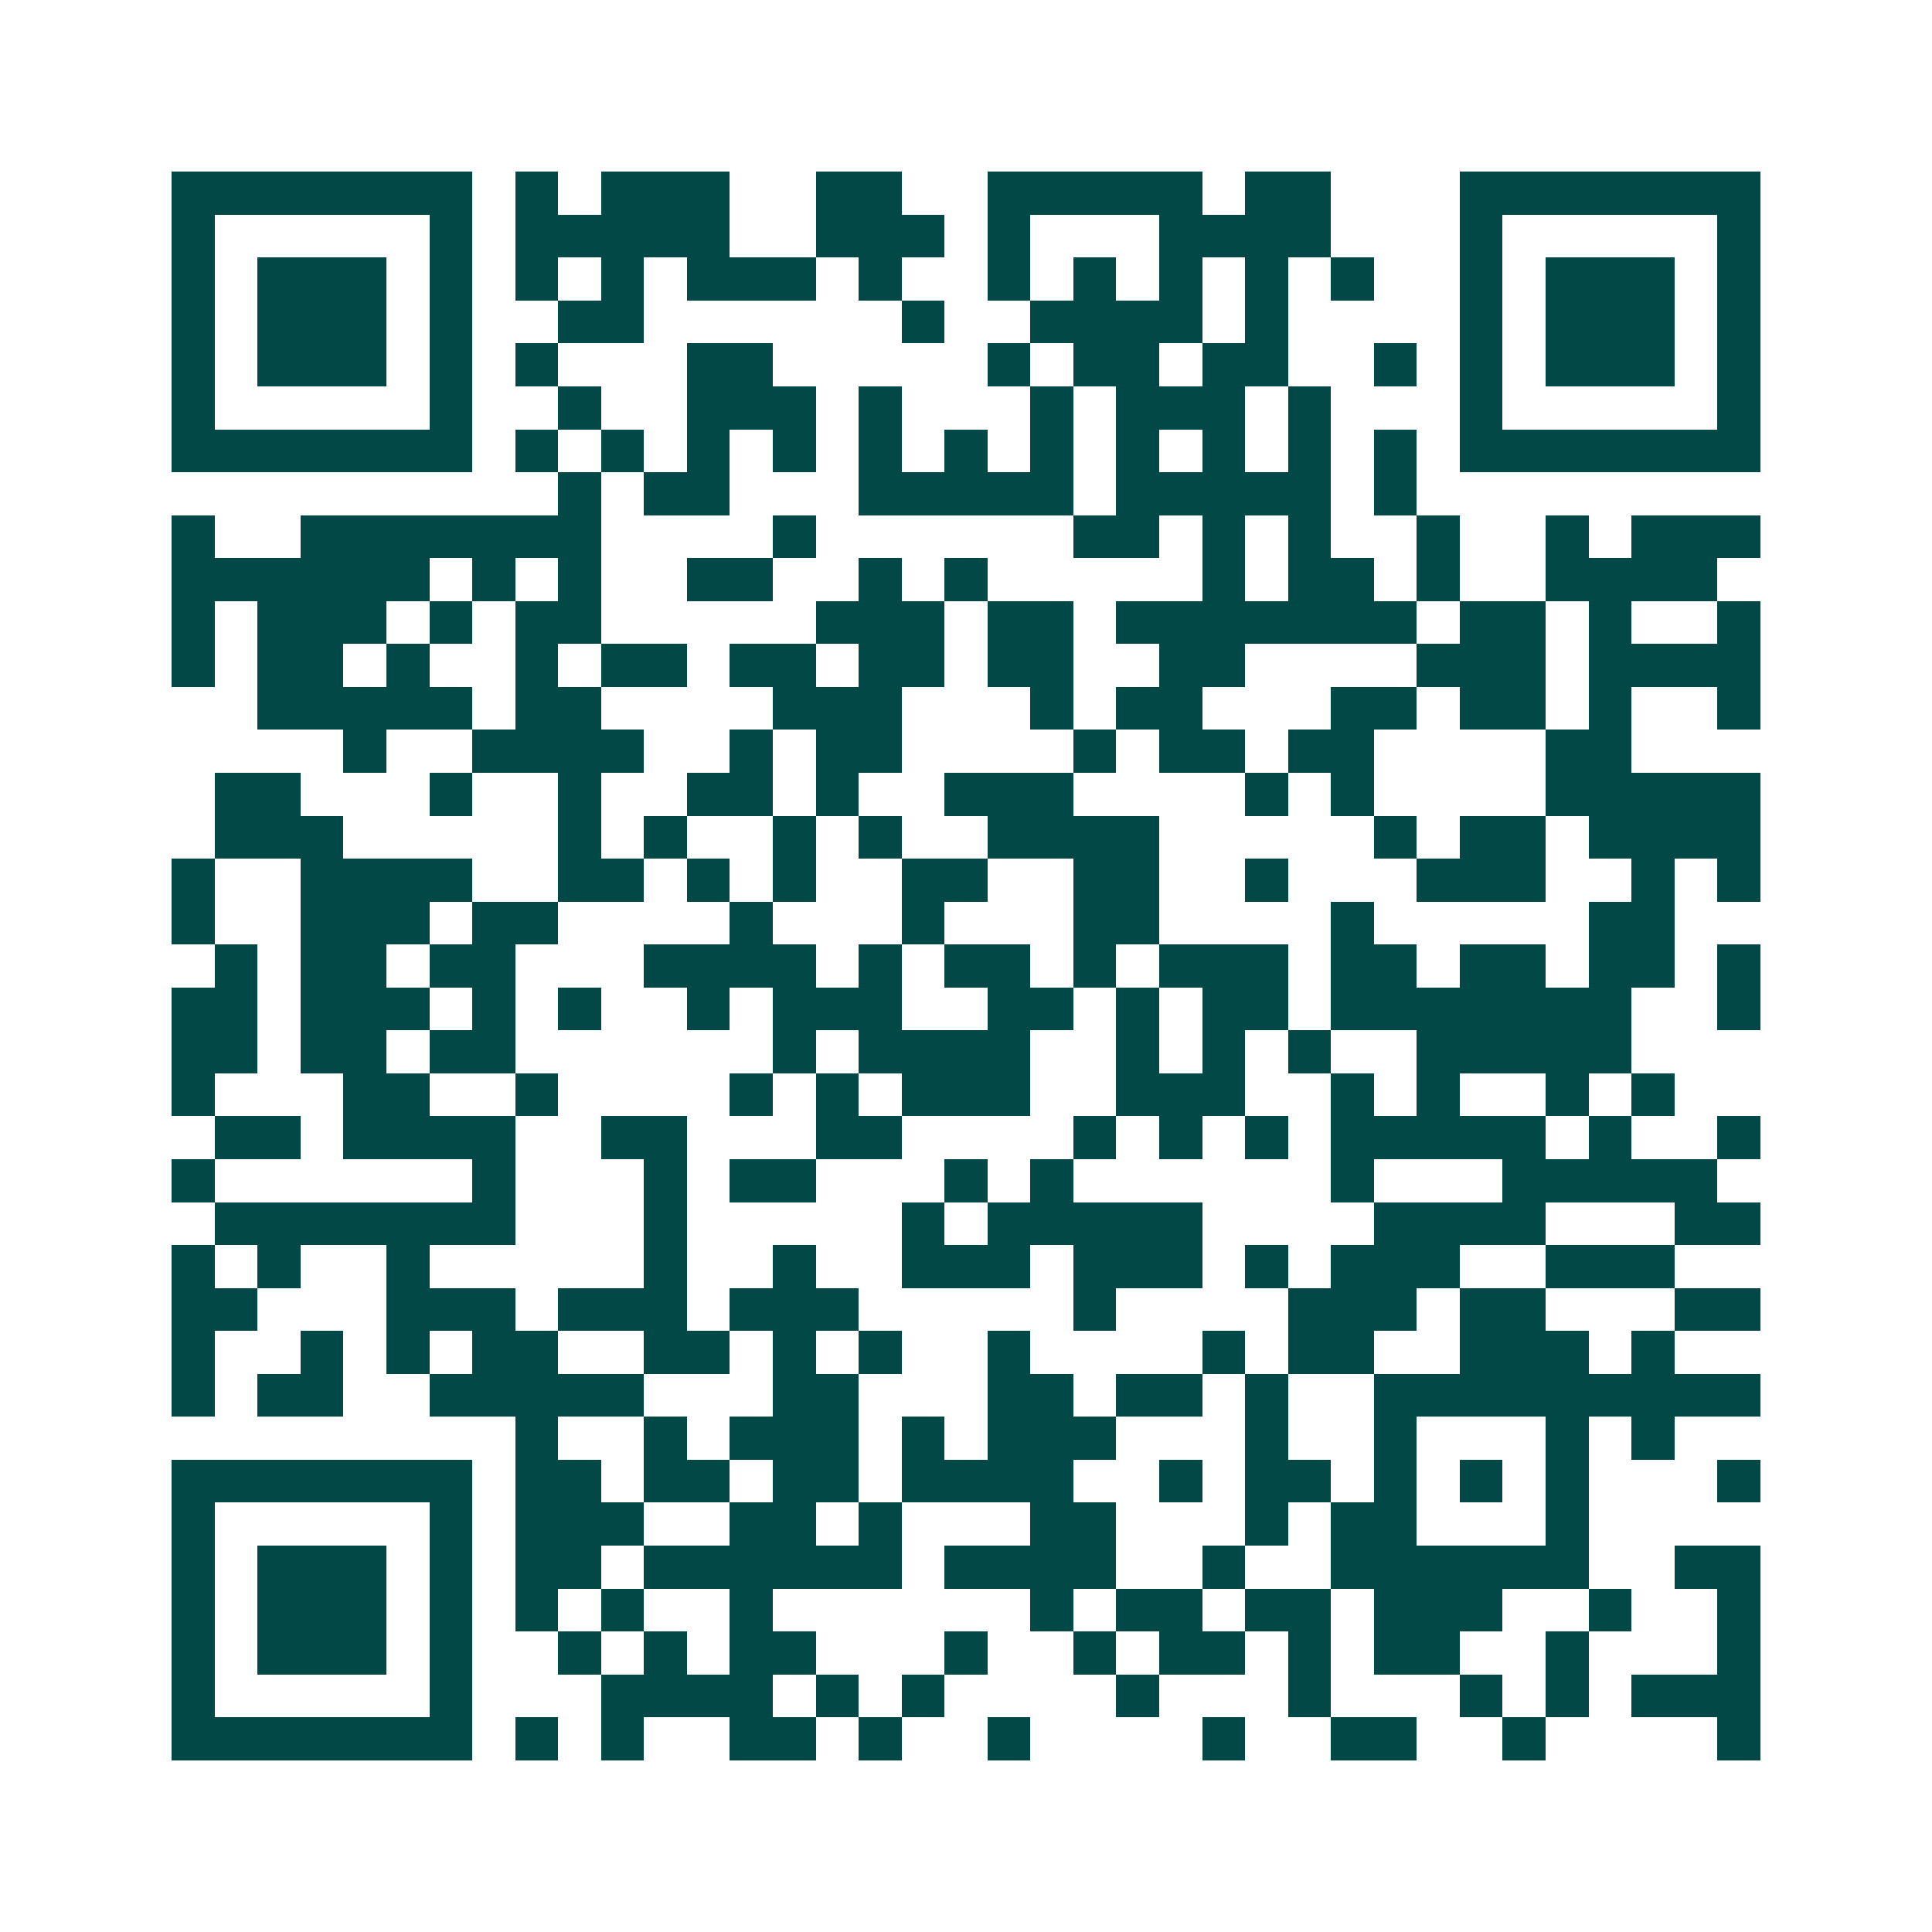 <svg xmlns="http://www.w3.org/2000/svg" width="200" height="200" viewBox="0 0 45 45" shape-rendering="crispEdges"><path fill="#ffffff" d="M0 0h45v45H0z"/><path stroke="#014847" d="M4 4.5h7m1 0h1m1 0h3m2 0h2m2 0h5m1 0h2m3 0h7M4 5.5h1m5 0h1m1 0h5m2 0h3m1 0h1m3 0h4m3 0h1m5 0h1M4 6.5h1m1 0h3m1 0h1m1 0h1m1 0h1m1 0h3m1 0h1m2 0h1m1 0h1m1 0h1m1 0h1m1 0h1m2 0h1m1 0h3m1 0h1M4 7.5h1m1 0h3m1 0h1m2 0h2m6 0h1m2 0h4m1 0h1m4 0h1m1 0h3m1 0h1M4 8.5h1m1 0h3m1 0h1m1 0h1m3 0h2m5 0h1m1 0h2m1 0h2m2 0h1m1 0h1m1 0h3m1 0h1M4 9.5h1m5 0h1m2 0h1m2 0h3m1 0h1m3 0h1m1 0h3m1 0h1m3 0h1m5 0h1M4 10.5h7m1 0h1m1 0h1m1 0h1m1 0h1m1 0h1m1 0h1m1 0h1m1 0h1m1 0h1m1 0h1m1 0h1m1 0h7M13 11.5h1m1 0h2m3 0h5m1 0h5m1 0h1M4 12.5h1m2 0h7m4 0h1m6 0h2m1 0h1m1 0h1m2 0h1m2 0h1m1 0h3M4 13.5h6m1 0h1m1 0h1m2 0h2m2 0h1m1 0h1m5 0h1m1 0h2m1 0h1m2 0h4M4 14.5h1m1 0h3m1 0h1m1 0h2m5 0h3m1 0h2m1 0h7m1 0h2m1 0h1m2 0h1M4 15.5h1m1 0h2m1 0h1m2 0h1m1 0h2m1 0h2m1 0h2m1 0h2m2 0h2m4 0h3m1 0h4M6 16.5h5m1 0h2m4 0h3m3 0h1m1 0h2m3 0h2m1 0h2m1 0h1m2 0h1M8 17.5h1m2 0h4m2 0h1m1 0h2m4 0h1m1 0h2m1 0h2m4 0h2M5 18.5h2m3 0h1m2 0h1m2 0h2m1 0h1m2 0h3m4 0h1m1 0h1m4 0h5M5 19.5h3m5 0h1m1 0h1m2 0h1m1 0h1m2 0h4m5 0h1m1 0h2m1 0h4M4 20.5h1m2 0h4m2 0h2m1 0h1m1 0h1m2 0h2m2 0h2m2 0h1m3 0h3m2 0h1m1 0h1M4 21.5h1m2 0h3m1 0h2m4 0h1m3 0h1m3 0h2m4 0h1m5 0h2M5 22.5h1m1 0h2m1 0h2m3 0h4m1 0h1m1 0h2m1 0h1m1 0h3m1 0h2m1 0h2m1 0h2m1 0h1M4 23.5h2m1 0h3m1 0h1m1 0h1m2 0h1m1 0h3m2 0h2m1 0h1m1 0h2m1 0h7m2 0h1M4 24.5h2m1 0h2m1 0h2m6 0h1m1 0h4m2 0h1m1 0h1m1 0h1m2 0h5M4 25.5h1m3 0h2m2 0h1m4 0h1m1 0h1m1 0h3m2 0h3m2 0h1m1 0h1m2 0h1m1 0h1M5 26.5h2m1 0h4m2 0h2m3 0h2m4 0h1m1 0h1m1 0h1m1 0h5m1 0h1m2 0h1M4 27.5h1m6 0h1m3 0h1m1 0h2m3 0h1m1 0h1m6 0h1m3 0h5M5 28.5h7m3 0h1m5 0h1m1 0h5m4 0h4m3 0h2M4 29.5h1m1 0h1m2 0h1m5 0h1m2 0h1m2 0h3m1 0h3m1 0h1m1 0h3m2 0h3M4 30.5h2m3 0h3m1 0h3m1 0h3m5 0h1m4 0h3m1 0h2m3 0h2M4 31.5h1m2 0h1m1 0h1m1 0h2m2 0h2m1 0h1m1 0h1m2 0h1m4 0h1m1 0h2m2 0h3m1 0h1M4 32.5h1m1 0h2m2 0h5m3 0h2m3 0h2m1 0h2m1 0h1m2 0h9M12 33.5h1m2 0h1m1 0h3m1 0h1m1 0h3m3 0h1m2 0h1m3 0h1m1 0h1M4 34.5h7m1 0h2m1 0h2m1 0h2m1 0h4m2 0h1m1 0h2m1 0h1m1 0h1m1 0h1m3 0h1M4 35.5h1m5 0h1m1 0h3m2 0h2m1 0h1m3 0h2m3 0h1m1 0h2m3 0h1M4 36.5h1m1 0h3m1 0h1m1 0h2m1 0h6m1 0h4m2 0h1m2 0h6m2 0h2M4 37.5h1m1 0h3m1 0h1m1 0h1m1 0h1m2 0h1m6 0h1m1 0h2m1 0h2m1 0h3m2 0h1m2 0h1M4 38.5h1m1 0h3m1 0h1m2 0h1m1 0h1m1 0h2m3 0h1m2 0h1m1 0h2m1 0h1m1 0h2m2 0h1m3 0h1M4 39.5h1m5 0h1m3 0h4m1 0h1m1 0h1m4 0h1m3 0h1m3 0h1m1 0h1m1 0h3M4 40.5h7m1 0h1m1 0h1m2 0h2m1 0h1m2 0h1m4 0h1m2 0h2m2 0h1m4 0h1"/></svg>
